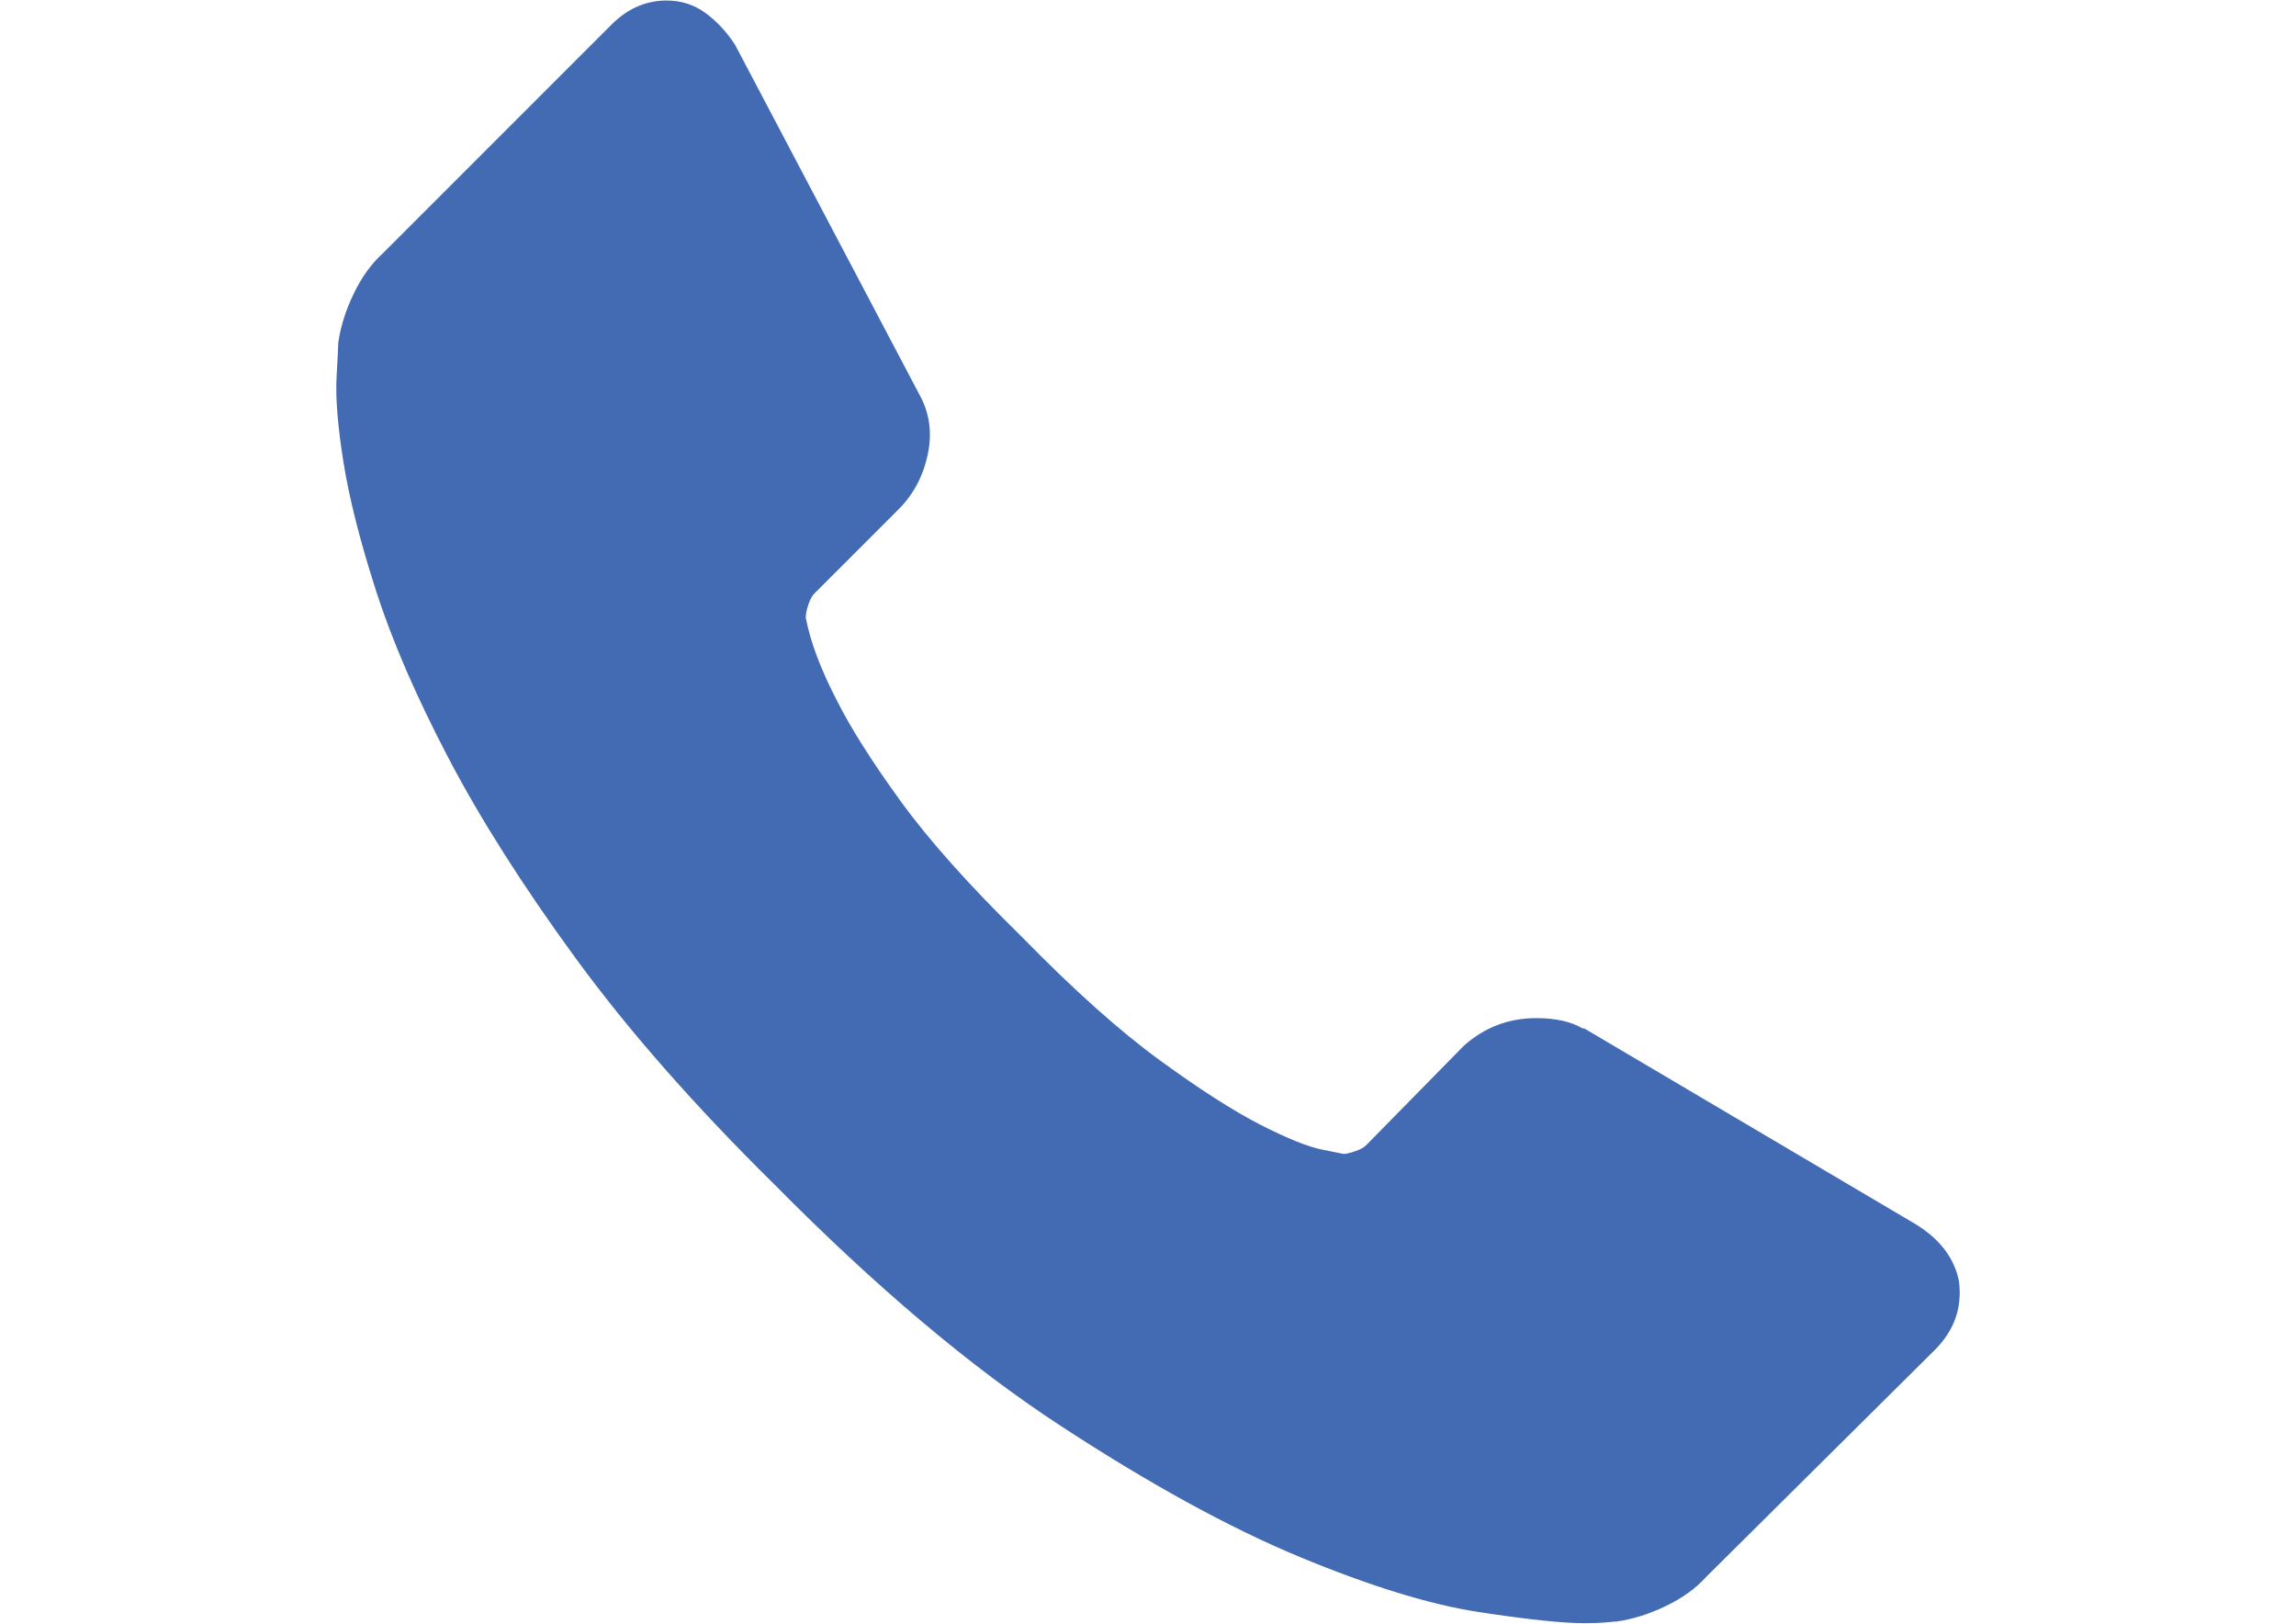 <?xml version="1.0" encoding="utf-8"?>

<!-- Generator: Adobe Illustrator 16.0.0, SVG Export Plug-In . SVG Version: 6.00 Build 0)  -->

<!DOCTYPE svg PUBLIC "-//W3C//DTD SVG 1.1//EN" "http://www.w3.org/Graphics/SVG/1.1/DTD/svg11.dtd">

<svg version="1.1" id="Capa_1" xmlns="http://www.w3.org/2000/svg" xmlns:xlink="http://www.w3.org/1999/xlink" x="0px" y="0px"

	 width="841.889px" height="595.281px" viewBox="0 0 841.889 595.281" enable-background="new 0 0 841.889 595.281"

	 xml:space="preserve">

<g>

	<g>

		<path fill="#426BB3" d="M718.301,469.678c1.261,9.664-1.684,18.066-8.823,25.208l-83.813,83.181

			c-3.781,4.201-8.717,7.775-14.809,10.713c-6.092,2.941-12.077,4.832-17.957,5.672c-0.42,0-1.684,0.107-3.785,0.317

			c-2.098,0.209-4.828,0.316-8.189,0.316c-7.984,0-20.904-1.365-38.759-4.097c-17.855-2.732-39.701-9.455-65.536-20.166

			c-25.842-10.713-55.144-26.785-87.912-48.209c-32.769-21.423-67.64-50.834-104.61-88.226

			c-29.408-28.988-53.775-56.716-73.101-83.183c-19.326-26.469-34.87-50.941-46.634-73.417

			c-11.765-22.477-20.587-42.853-26.469-61.128s-9.872-34.03-11.973-47.264c-2.102-13.233-2.941-23.632-2.521-31.194

			c0.42-7.562,0.631-11.763,0.631-12.604c0.84-5.882,2.73-11.868,5.671-17.96c2.941-6.092,6.513-11.028,10.714-14.81l83.813-83.813

			c5.882-5.882,12.604-8.822,20.166-8.822c5.462,0,10.293,1.575,14.494,4.726c4.201,3.151,7.772,7.037,10.713,11.658l67.43,127.927

			c3.781,6.723,4.831,14.074,3.15,22.057c-1.68,7.982-5.251,14.704-10.713,20.166L298.6,217.606c-0.84,0.84-1.575,2.205-2.205,4.096

			c-0.631,1.891-0.945,3.467-0.945,4.727c1.68,8.822,5.461,18.905,11.343,30.249c5.042,10.083,12.813,22.371,23.316,36.865

			c10.504,14.494,25.418,31.193,44.743,50.099c18.905,19.328,35.71,34.345,50.414,45.061c14.701,10.709,26.994,18.589,36.867,23.631

			c9.873,5.041,17.435,8.087,22.686,9.134l7.875,1.577c0.84,0,2.209-0.316,4.098-0.945c1.891-0.632,3.256-1.365,4.097-2.207

			l35.919-36.551c7.566-6.721,16.385-10.082,26.469-10.082c7.145,0,12.812,1.26,17.014,3.781h0.63l121.624,71.841

			C711.368,454.346,716.619,461.276,718.301,469.678z"/>

	</g>

</g>

</svg>

